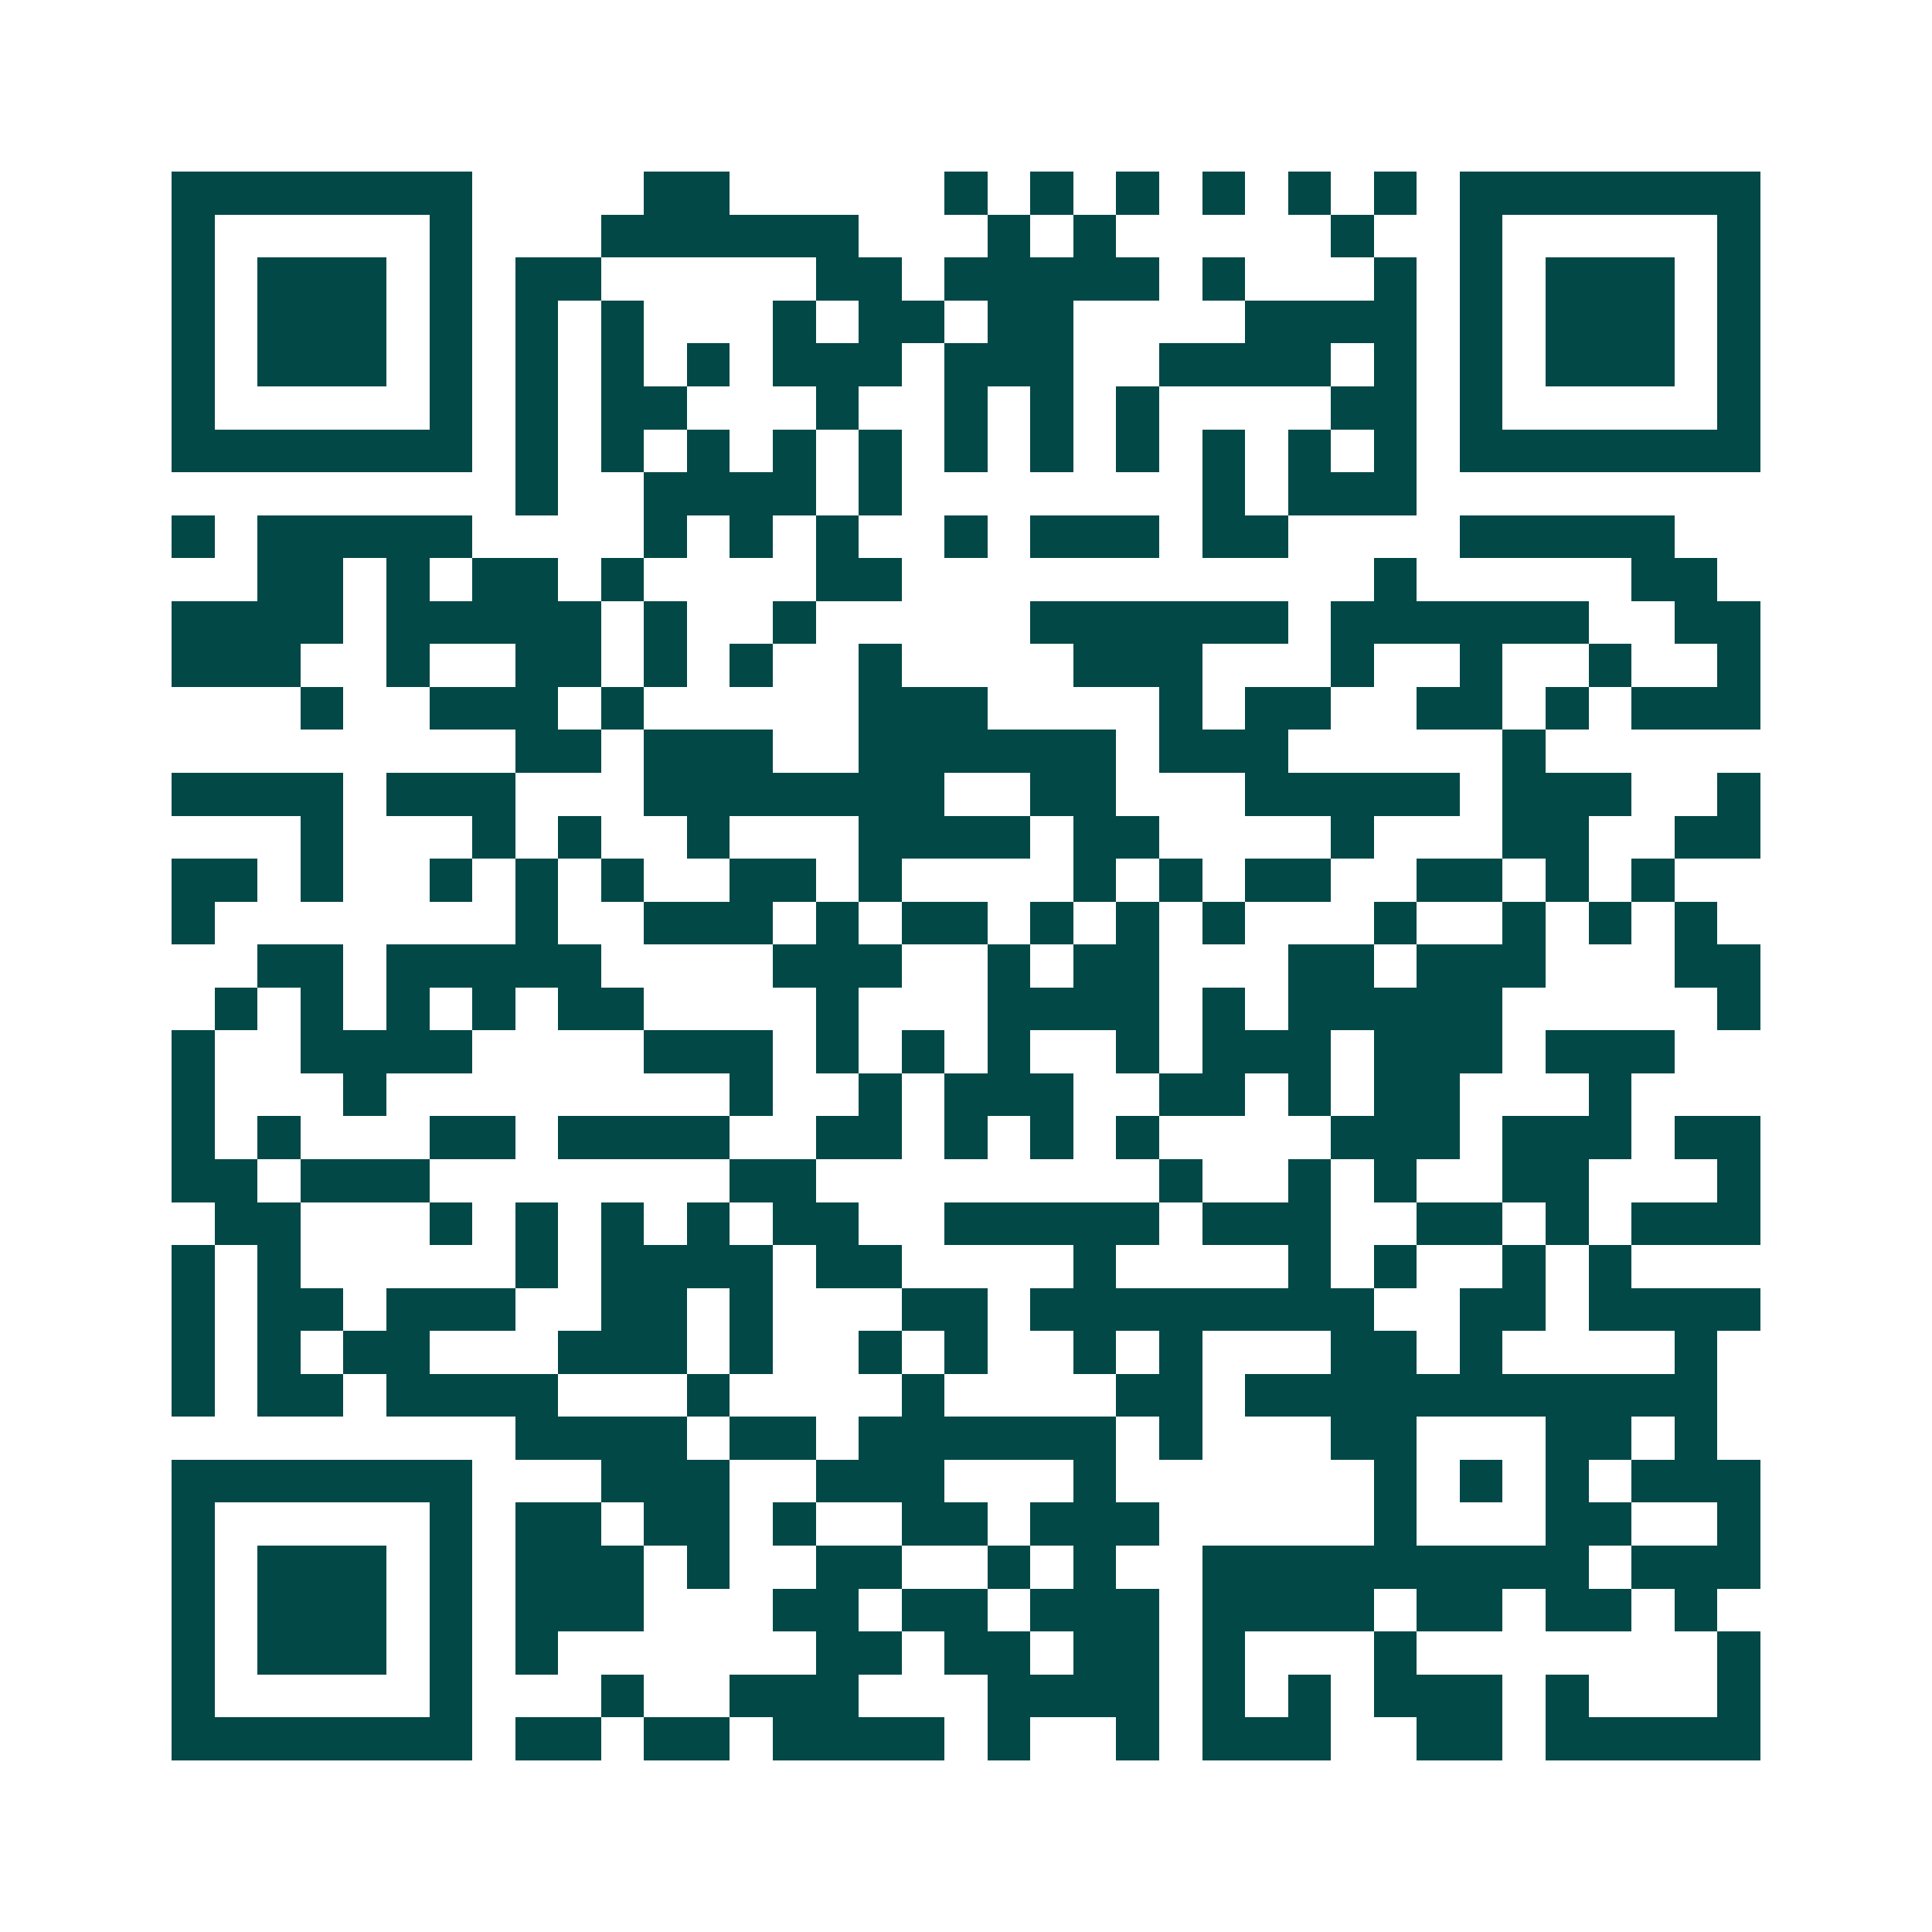 <svg xmlns="http://www.w3.org/2000/svg" width="200" height="200" viewBox="0 0 45 45" shape-rendering="crispEdges"><path fill="#ffffff" d="M0 0h45v45H0z"/><path stroke="#014847" d="M4 4.5h7m4 0h2m5 0h1m1 0h1m1 0h1m1 0h1m1 0h1m1 0h1m1 0h7M4 5.5h1m5 0h1m3 0h6m3 0h1m1 0h1m5 0h1m2 0h1m5 0h1M4 6.5h1m1 0h3m1 0h1m1 0h2m5 0h2m1 0h5m1 0h1m3 0h1m1 0h1m1 0h3m1 0h1M4 7.5h1m1 0h3m1 0h1m1 0h1m1 0h1m3 0h1m1 0h2m1 0h2m4 0h4m1 0h1m1 0h3m1 0h1M4 8.5h1m1 0h3m1 0h1m1 0h1m1 0h1m1 0h1m1 0h3m1 0h3m2 0h4m1 0h1m1 0h1m1 0h3m1 0h1M4 9.5h1m5 0h1m1 0h1m1 0h2m3 0h1m2 0h1m1 0h1m1 0h1m4 0h2m1 0h1m5 0h1M4 10.5h7m1 0h1m1 0h1m1 0h1m1 0h1m1 0h1m1 0h1m1 0h1m1 0h1m1 0h1m1 0h1m1 0h1m1 0h7M12 11.5h1m2 0h4m1 0h1m7 0h1m1 0h3M4 12.5h1m1 0h5m4 0h1m1 0h1m1 0h1m2 0h1m1 0h3m1 0h2m4 0h5M6 13.5h2m1 0h1m1 0h2m1 0h1m4 0h2m11 0h1m5 0h2M4 14.5h4m1 0h5m1 0h1m2 0h1m5 0h6m1 0h6m2 0h2M4 15.5h3m2 0h1m2 0h2m1 0h1m1 0h1m2 0h1m4 0h3m3 0h1m2 0h1m2 0h1m2 0h1M7 16.5h1m2 0h3m1 0h1m5 0h3m4 0h1m1 0h2m2 0h2m1 0h1m1 0h3M12 17.5h2m1 0h3m2 0h6m1 0h3m5 0h1M4 18.5h4m1 0h3m3 0h7m2 0h2m3 0h5m1 0h3m2 0h1M7 19.5h1m3 0h1m1 0h1m2 0h1m3 0h4m1 0h2m4 0h1m3 0h2m2 0h2M4 20.5h2m1 0h1m2 0h1m1 0h1m1 0h1m2 0h2m1 0h1m4 0h1m1 0h1m1 0h2m2 0h2m1 0h1m1 0h1M4 21.5h1m7 0h1m2 0h3m1 0h1m1 0h2m1 0h1m1 0h1m1 0h1m3 0h1m2 0h1m1 0h1m1 0h1M6 22.5h2m1 0h5m4 0h3m2 0h1m1 0h2m3 0h2m1 0h3m3 0h2M5 23.5h1m1 0h1m1 0h1m1 0h1m1 0h2m4 0h1m3 0h4m1 0h1m1 0h5m5 0h1M4 24.5h1m2 0h4m4 0h3m1 0h1m1 0h1m1 0h1m2 0h1m1 0h3m1 0h3m1 0h3M4 25.5h1m3 0h1m8 0h1m2 0h1m1 0h3m2 0h2m1 0h1m1 0h2m3 0h1M4 26.5h1m1 0h1m3 0h2m1 0h4m2 0h2m1 0h1m1 0h1m1 0h1m4 0h3m1 0h3m1 0h2M4 27.5h2m1 0h3m7 0h2m8 0h1m2 0h1m1 0h1m2 0h2m3 0h1M5 28.5h2m3 0h1m1 0h1m1 0h1m1 0h1m1 0h2m2 0h5m1 0h3m2 0h2m1 0h1m1 0h3M4 29.5h1m1 0h1m5 0h1m1 0h4m1 0h2m4 0h1m4 0h1m1 0h1m2 0h1m1 0h1M4 30.5h1m1 0h2m1 0h3m2 0h2m1 0h1m3 0h2m1 0h8m2 0h2m1 0h4M4 31.5h1m1 0h1m1 0h2m3 0h3m1 0h1m2 0h1m1 0h1m2 0h1m1 0h1m3 0h2m1 0h1m4 0h1M4 32.5h1m1 0h2m1 0h4m3 0h1m4 0h1m4 0h2m1 0h11M12 33.5h4m1 0h2m1 0h6m1 0h1m3 0h2m3 0h2m1 0h1M4 34.5h7m3 0h3m2 0h3m3 0h1m6 0h1m1 0h1m1 0h1m1 0h3M4 35.5h1m5 0h1m1 0h2m1 0h2m1 0h1m2 0h2m1 0h3m5 0h1m3 0h2m2 0h1M4 36.5h1m1 0h3m1 0h1m1 0h3m1 0h1m2 0h2m2 0h1m1 0h1m2 0h9m1 0h3M4 37.5h1m1 0h3m1 0h1m1 0h3m3 0h2m1 0h2m1 0h3m1 0h4m1 0h2m1 0h2m1 0h1M4 38.5h1m1 0h3m1 0h1m1 0h1m6 0h2m1 0h2m1 0h2m1 0h1m3 0h1m7 0h1M4 39.5h1m5 0h1m3 0h1m2 0h3m3 0h4m1 0h1m1 0h1m1 0h3m1 0h1m3 0h1M4 40.5h7m1 0h2m1 0h2m1 0h4m1 0h1m2 0h1m1 0h3m2 0h2m1 0h5"/></svg>
